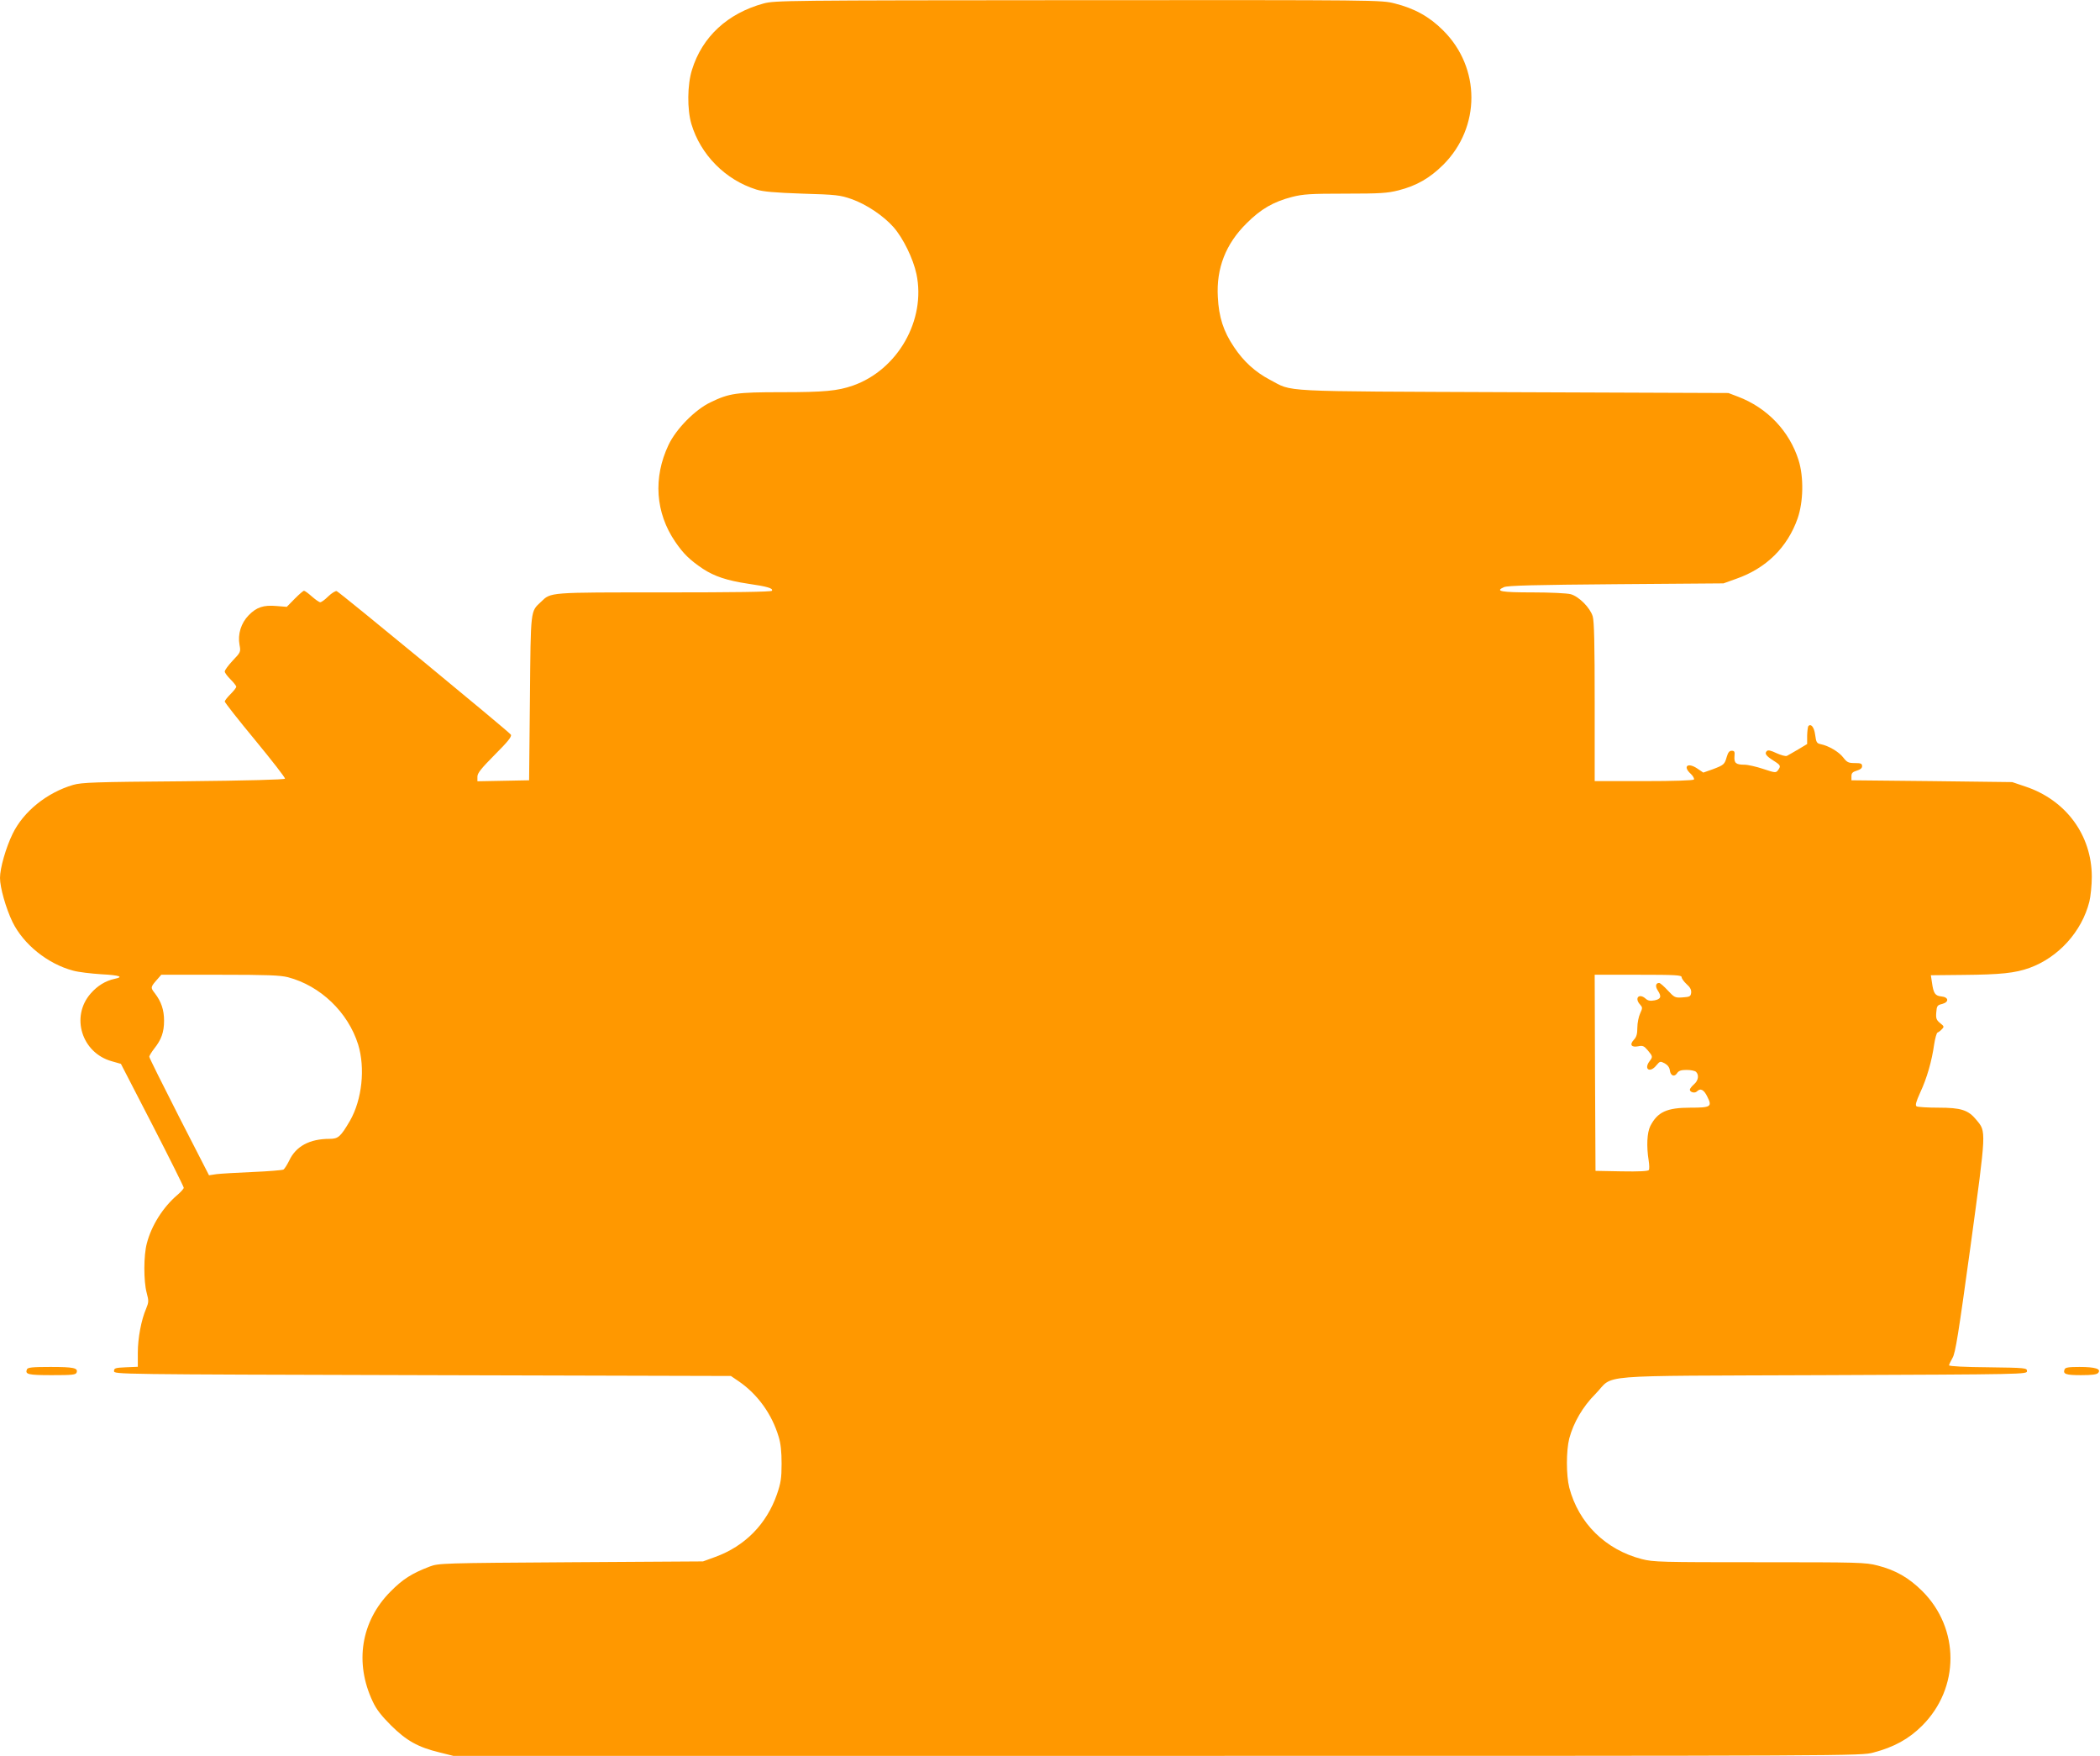 <?xml version="1.0" standalone="no"?>
<!DOCTYPE svg PUBLIC "-//W3C//DTD SVG 20010904//EN"
 "http://www.w3.org/TR/2001/REC-SVG-20010904/DTD/svg10.dtd">
<svg version="1.0" xmlns="http://www.w3.org/2000/svg"
 width="1280pt" height="1070pt" viewBox="0 0 1280 1070"
 preserveAspectRatio="xMidYMid meet">
<g transform="translate(0,1070) scale(0.1,-0.1)"
fill="#ff9800" stroke="none">
<path d="M4655 10679 c-220 -60 -375 -203 -437 -404 -29 -91 -30 -242 -4 -330
56 -188 207 -341 396 -400 41 -13 110 -19 280 -25 208 -6 231 -9 300 -33 91
-32 195 -102 256 -171 59 -67 120 -192 140 -286 59 -280 -114 -584 -388 -680
-93 -32 -173 -40 -433 -40 -277 0 -320 -6 -435 -62 -94 -45 -209 -162 -255
-259 -95 -200 -80 -414 41 -591 50 -73 88 -110 168 -164 70 -46 148 -72 275
-91 118 -17 155 -28 146 -43 -4 -7 -233 -10 -656 -10 -709 0 -690 2 -752 -58
-64 -60 -62 -39 -67 -587 l-5 -500 -157 -3 -158 -3 0 28 c0 22 23 50 106 134
80 80 104 110 98 122 -10 17 -1042 867 -1062 875 -7 2 -30 -12 -51 -32 -20
-20 -42 -36 -49 -36 -7 0 -29 16 -51 35 -21 19 -43 35 -48 35 -5 0 -30 -22
-57 -49 l-48 -49 -62 5 c-80 7 -122 -7 -170 -56 -47 -48 -68 -116 -56 -181 8
-42 7 -45 -41 -95 -27 -29 -49 -58 -49 -67 0 -8 16 -29 35 -48 19 -19 35 -39
35 -45 0 -6 -16 -26 -35 -45 -19 -19 -35 -39 -35 -45 0 -6 83 -112 185 -235
102 -124 184 -229 182 -235 -2 -6 -222 -12 -618 -16 -540 -4 -621 -7 -673 -22
-160 -47 -303 -162 -369 -298 -41 -84 -77 -209 -77 -269 0 -59 36 -185 76
-268 67 -137 215 -256 370 -297 32 -9 110 -18 172 -22 113 -6 139 -16 80 -28
-55 -12 -104 -42 -145 -89 -124 -141 -55 -362 128 -413 l56 -16 192 -372 c105
-204 191 -377 191 -383 0 -6 -18 -26 -39 -44 -87 -74 -158 -186 -186 -295 -20
-73 -20 -231 -1 -301 13 -49 13 -57 -3 -96 -30 -69 -51 -180 -51 -270 l0 -85
-72 -3 c-65 -3 -73 -5 -73 -23 0 -20 8 -20 1880 -25 l1880 -5 50 -34 c114 -79
200 -199 241 -336 13 -41 18 -93 18 -165 0 -88 -5 -118 -28 -185 -63 -182
-195 -317 -377 -383 l-74 -27 -805 -5 c-786 -5 -806 -6 -860 -26 -110 -42
-165 -77 -240 -153 -180 -181 -220 -434 -108 -670 22 -48 54 -88 112 -146 93
-92 163 -132 295 -164 l84 -21 4289 0 c4274 0 4289 0 4366 20 126 33 217 83
298 164 230 230 230 592 0 821 -82 81 -162 127 -272 155 -73 19 -113 20 -719
20 -602 0 -647 1 -717 19 -222 57 -386 219 -443 436 -19 76 -19 224 0 299 26
97 82 194 160 272 120 122 -44 108 1385 114 1237 5 1245 5 1245 25 0 19 -8 20
-237 23 -137 1 -238 6 -238 12 0 5 10 25 21 45 18 30 36 145 110 682 97 714
96 695 36 768 -50 61 -93 75 -232 75 -66 0 -126 4 -133 8 -9 7 -4 26 22 84 41
87 71 193 85 293 6 38 15 71 21 73 6 2 18 11 26 20 15 15 14 18 -10 37 -23 19
-27 28 -24 65 3 40 6 45 36 52 44 12 40 42 -6 46 -37 4 -47 19 -56 83 l-7 46
196 2 c229 2 318 11 406 43 176 64 318 221 364 403 8 32 15 101 15 152 0 254
-158 468 -405 550 l-80 27 -490 6 -490 5 0 25 c0 19 7 26 33 34 21 6 32 15 32
27 0 16 -8 19 -44 19 -39 0 -48 4 -71 34 -26 34 -88 71 -137 81 -24 5 -28 11
-34 56 -6 47 -25 71 -41 55 -4 -4 -7 -30 -8 -58 l0 -52 -55 -33 c-30 -18 -61
-35 -68 -39 -8 -4 -36 4 -63 16 -36 17 -52 21 -60 13 -15 -15 -5 -29 42 -59
43 -27 45 -32 26 -58 -12 -16 -17 -16 -89 8 -42 14 -94 26 -115 26 -52 0 -64
10 -61 51 3 28 0 34 -17 34 -14 0 -22 -10 -30 -37 -13 -46 -17 -50 -86 -76
l-57 -20 -37 25 c-58 39 -90 13 -39 -33 14 -13 22 -29 19 -34 -4 -6 -118 -10
-306 -10 l-299 0 0 481 c0 352 -3 493 -12 523 -16 53 -84 121 -134 135 -22 6
-125 11 -231 11 -193 0 -233 7 -176 32 21 10 193 14 683 18 l655 5 78 28 c183
64 312 192 374 368 35 101 38 251 6 354 -56 178 -191 320 -370 388 l-58 22
-1310 5 c-1462 6 -1339 0 -1485 76 -89 47 -160 111 -219 200 -64 95 -92 182
-98 304 -10 175 48 324 176 450 87 87 164 131 277 160 67 17 111 20 324 20
213 0 257 3 324 20 110 28 190 74 272 155 230 229 230 592 0 820 -84 84 -175
134 -295 164 -83 21 -91 21 -1930 20 -1784 -1 -1848 -2 -1916 -20z m-2900
-5934 c198 -52 366 -213 428 -410 44 -144 24 -336 -50 -465 -57 -97 -71 -110
-124 -110 -122 0 -206 -45 -247 -134 -12 -24 -27 -48 -34 -53 -7 -4 -92 -11
-188 -15 -96 -4 -195 -10 -220 -13 l-46 -7 -182 355 c-100 196 -182 361 -182
367 0 7 14 29 30 50 44 55 60 101 60 170 0 66 -17 116 -56 167 -28 36 -28 37
20 91 l19 22 357 0 c288 0 367 -3 415 -15z m8495 0 c0 -8 14 -27 30 -42 22
-19 30 -35 28 -53 -3 -22 -8 -25 -52 -28 -46 -3 -50 -1 -90 42 -23 25 -47 46
-53 46 -21 0 -25 -20 -9 -45 25 -38 20 -53 -19 -61 -26 -5 -41 -2 -54 10 -40
36 -71 4 -34 -36 15 -17 15 -21 0 -54 -9 -19 -17 -58 -17 -86 0 -39 -5 -57
-21 -74 -28 -30 -16 -48 26 -40 28 6 36 2 59 -25 30 -36 31 -39 11 -65 -38
-50 2 -75 41 -26 22 26 24 26 51 12 18 -10 29 -25 31 -42 4 -34 28 -43 44 -18
10 15 24 20 58 20 25 0 51 -5 58 -12 19 -19 14 -53 -13 -76 -14 -12 -25 -27
-25 -32 0 -16 30 -24 43 -11 22 22 43 11 64 -33 30 -60 21 -66 -104 -66 -143
0 -200 -26 -244 -112 -20 -40 -24 -123 -10 -210 4 -26 5 -52 1 -58 -4 -7 -61
-10 -166 -8 l-159 3 -3 598 -2 597 265 0 c228 0 265 -2 265 -15z"/>
<path d="M164 2355 c-12 -30 7 -35 152 -35 123 0 146 2 151 16 10 28 -18 34
-160 34 -111 0 -139 -3 -143 -15z"/>
<path d="M12584 2355 c-11 -28 7 -35 100 -35 69 0 97 4 105 14 20 24 -18 36
-114 36 -66 0 -87 -3 -91 -15z"/>
</g>
</svg>
